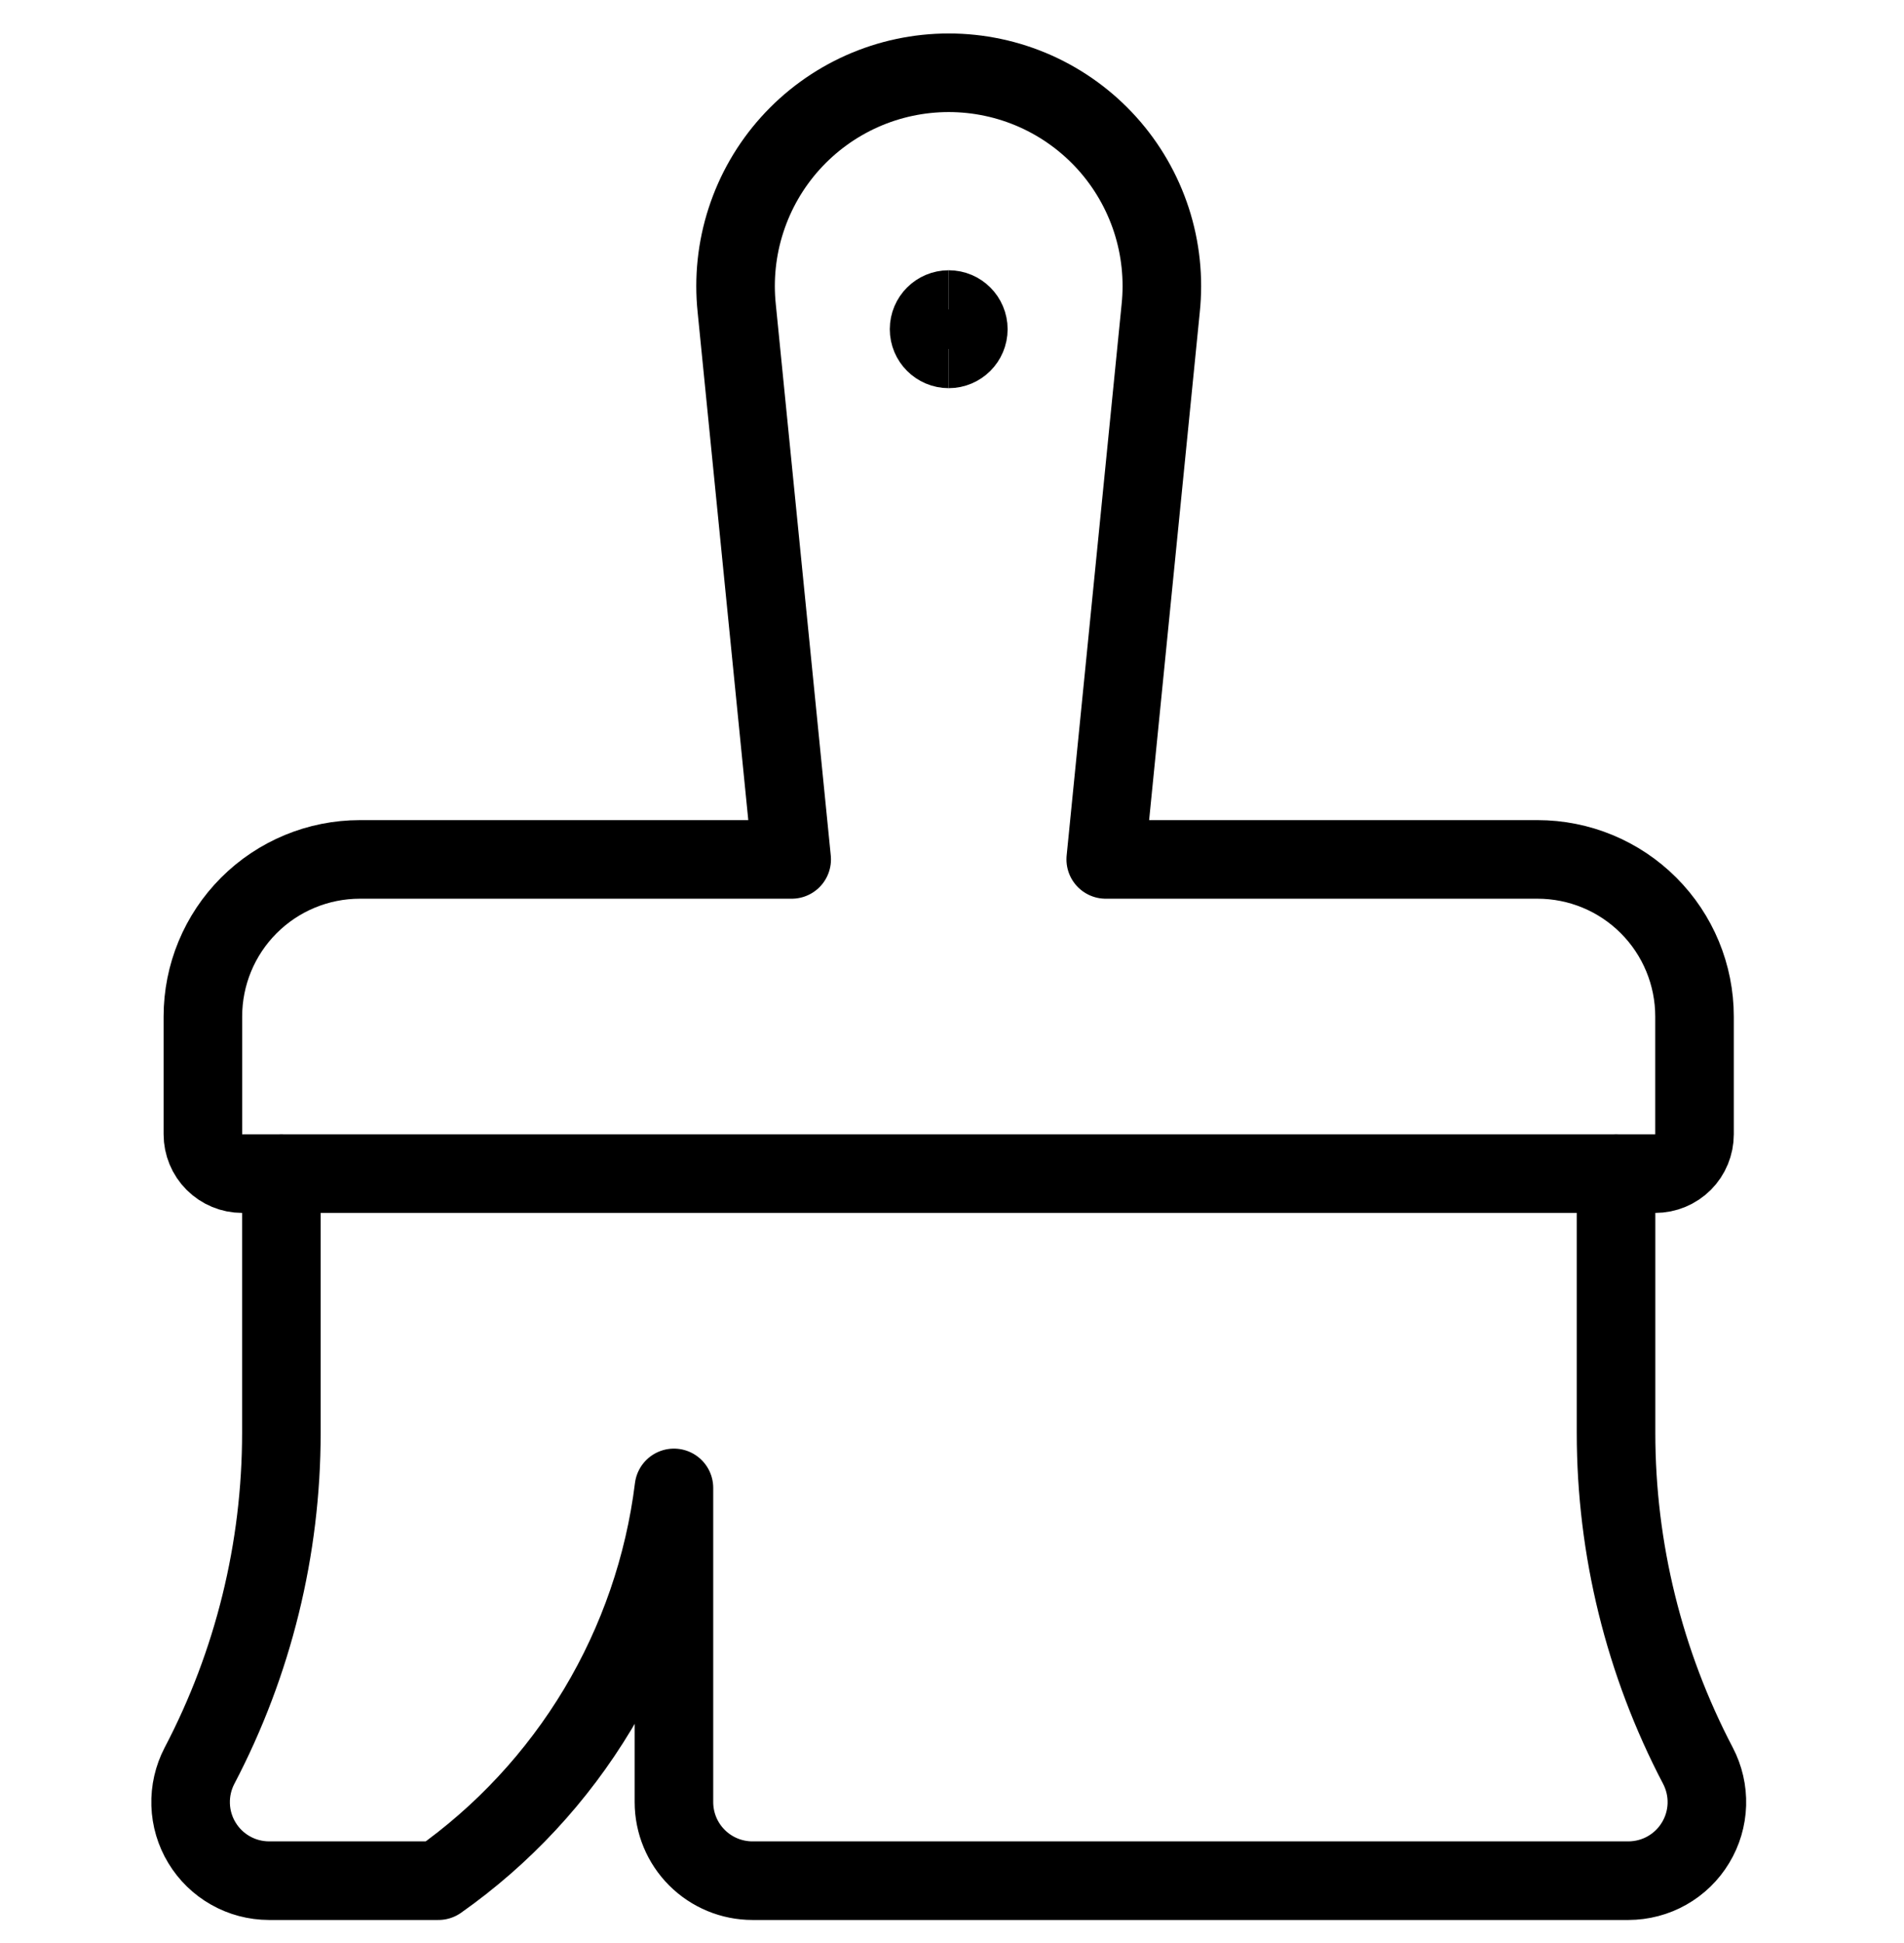 <svg width="50" height="51" viewBox="0 0 50 51" fill="none" xmlns="http://www.w3.org/2000/svg">
<g clip-path="url(#clip0_10195_6523)">
<path d="M7.389 30.809V37.612C7.389 40.655 6.652 43.652 5.239 46.347C5.075 46.661 4.995 47.012 5.006 47.367C5.017 47.721 5.119 48.066 5.303 48.369C5.486 48.672 5.744 48.923 6.053 49.097C6.361 49.272 6.709 49.363 7.064 49.364H11.513C13.206 48.172 14.63 46.639 15.696 44.864C16.761 43.088 17.443 41.11 17.698 39.055V47.302C17.698 47.849 17.915 48.373 18.302 48.76C18.688 49.146 19.213 49.364 19.76 49.364H42.764C43.118 49.363 43.467 49.272 43.776 49.097C44.084 48.923 44.343 48.672 44.526 48.368C44.71 48.065 44.812 47.719 44.823 47.365C44.834 47.011 44.753 46.66 44.588 46.345C43.176 43.651 42.438 40.654 42.438 37.612V30.809" stroke="black" stroke-width="2.063" stroke-linecap="round" stroke-linejoin="round"/>
<path d="M40.376 22.558H29.037L30.48 8.095C30.562 7.315 30.48 6.526 30.238 5.78C29.995 5.033 29.599 4.346 29.074 3.763C28.549 3.18 27.908 2.714 27.191 2.394C26.474 2.075 25.698 1.91 24.914 1.91C24.129 1.91 23.353 2.075 22.636 2.394C21.919 2.714 21.278 3.18 20.753 3.763C20.228 4.346 19.832 5.033 19.59 5.78C19.347 6.526 19.265 7.315 19.347 8.095L20.79 22.558H9.451C8.357 22.558 7.309 22.992 6.535 23.766C5.762 24.539 5.328 25.588 5.328 26.681V29.774C5.328 30.047 5.436 30.309 5.63 30.503C5.823 30.696 6.085 30.805 6.358 30.805H43.469C43.742 30.805 44.004 30.696 44.198 30.503C44.391 30.309 44.499 30.047 44.499 29.774V26.681C44.499 25.588 44.065 24.539 43.292 23.766C42.519 22.992 41.47 22.558 40.376 22.558Z" stroke="black" stroke-width="2.063" stroke-linecap="round" stroke-linejoin="round"/>
<path d="M24.914 9.157C24.629 9.157 24.398 8.926 24.398 8.641C24.398 8.356 24.629 8.125 24.914 8.125" stroke="black" stroke-width="2.063"/>
<path d="M24.914 9.157C25.198 9.157 25.429 8.926 25.429 8.641C25.429 8.356 25.198 8.125 24.914 8.125" stroke="black" stroke-width="2.063"/>
</g>
<defs>
<clipPath id="clip0_10195_6523">
<rect width="49.513" height="49.513" fill="white" transform="translate(0.158 0.879)"/>
</clipPath>
</defs>
</svg>
